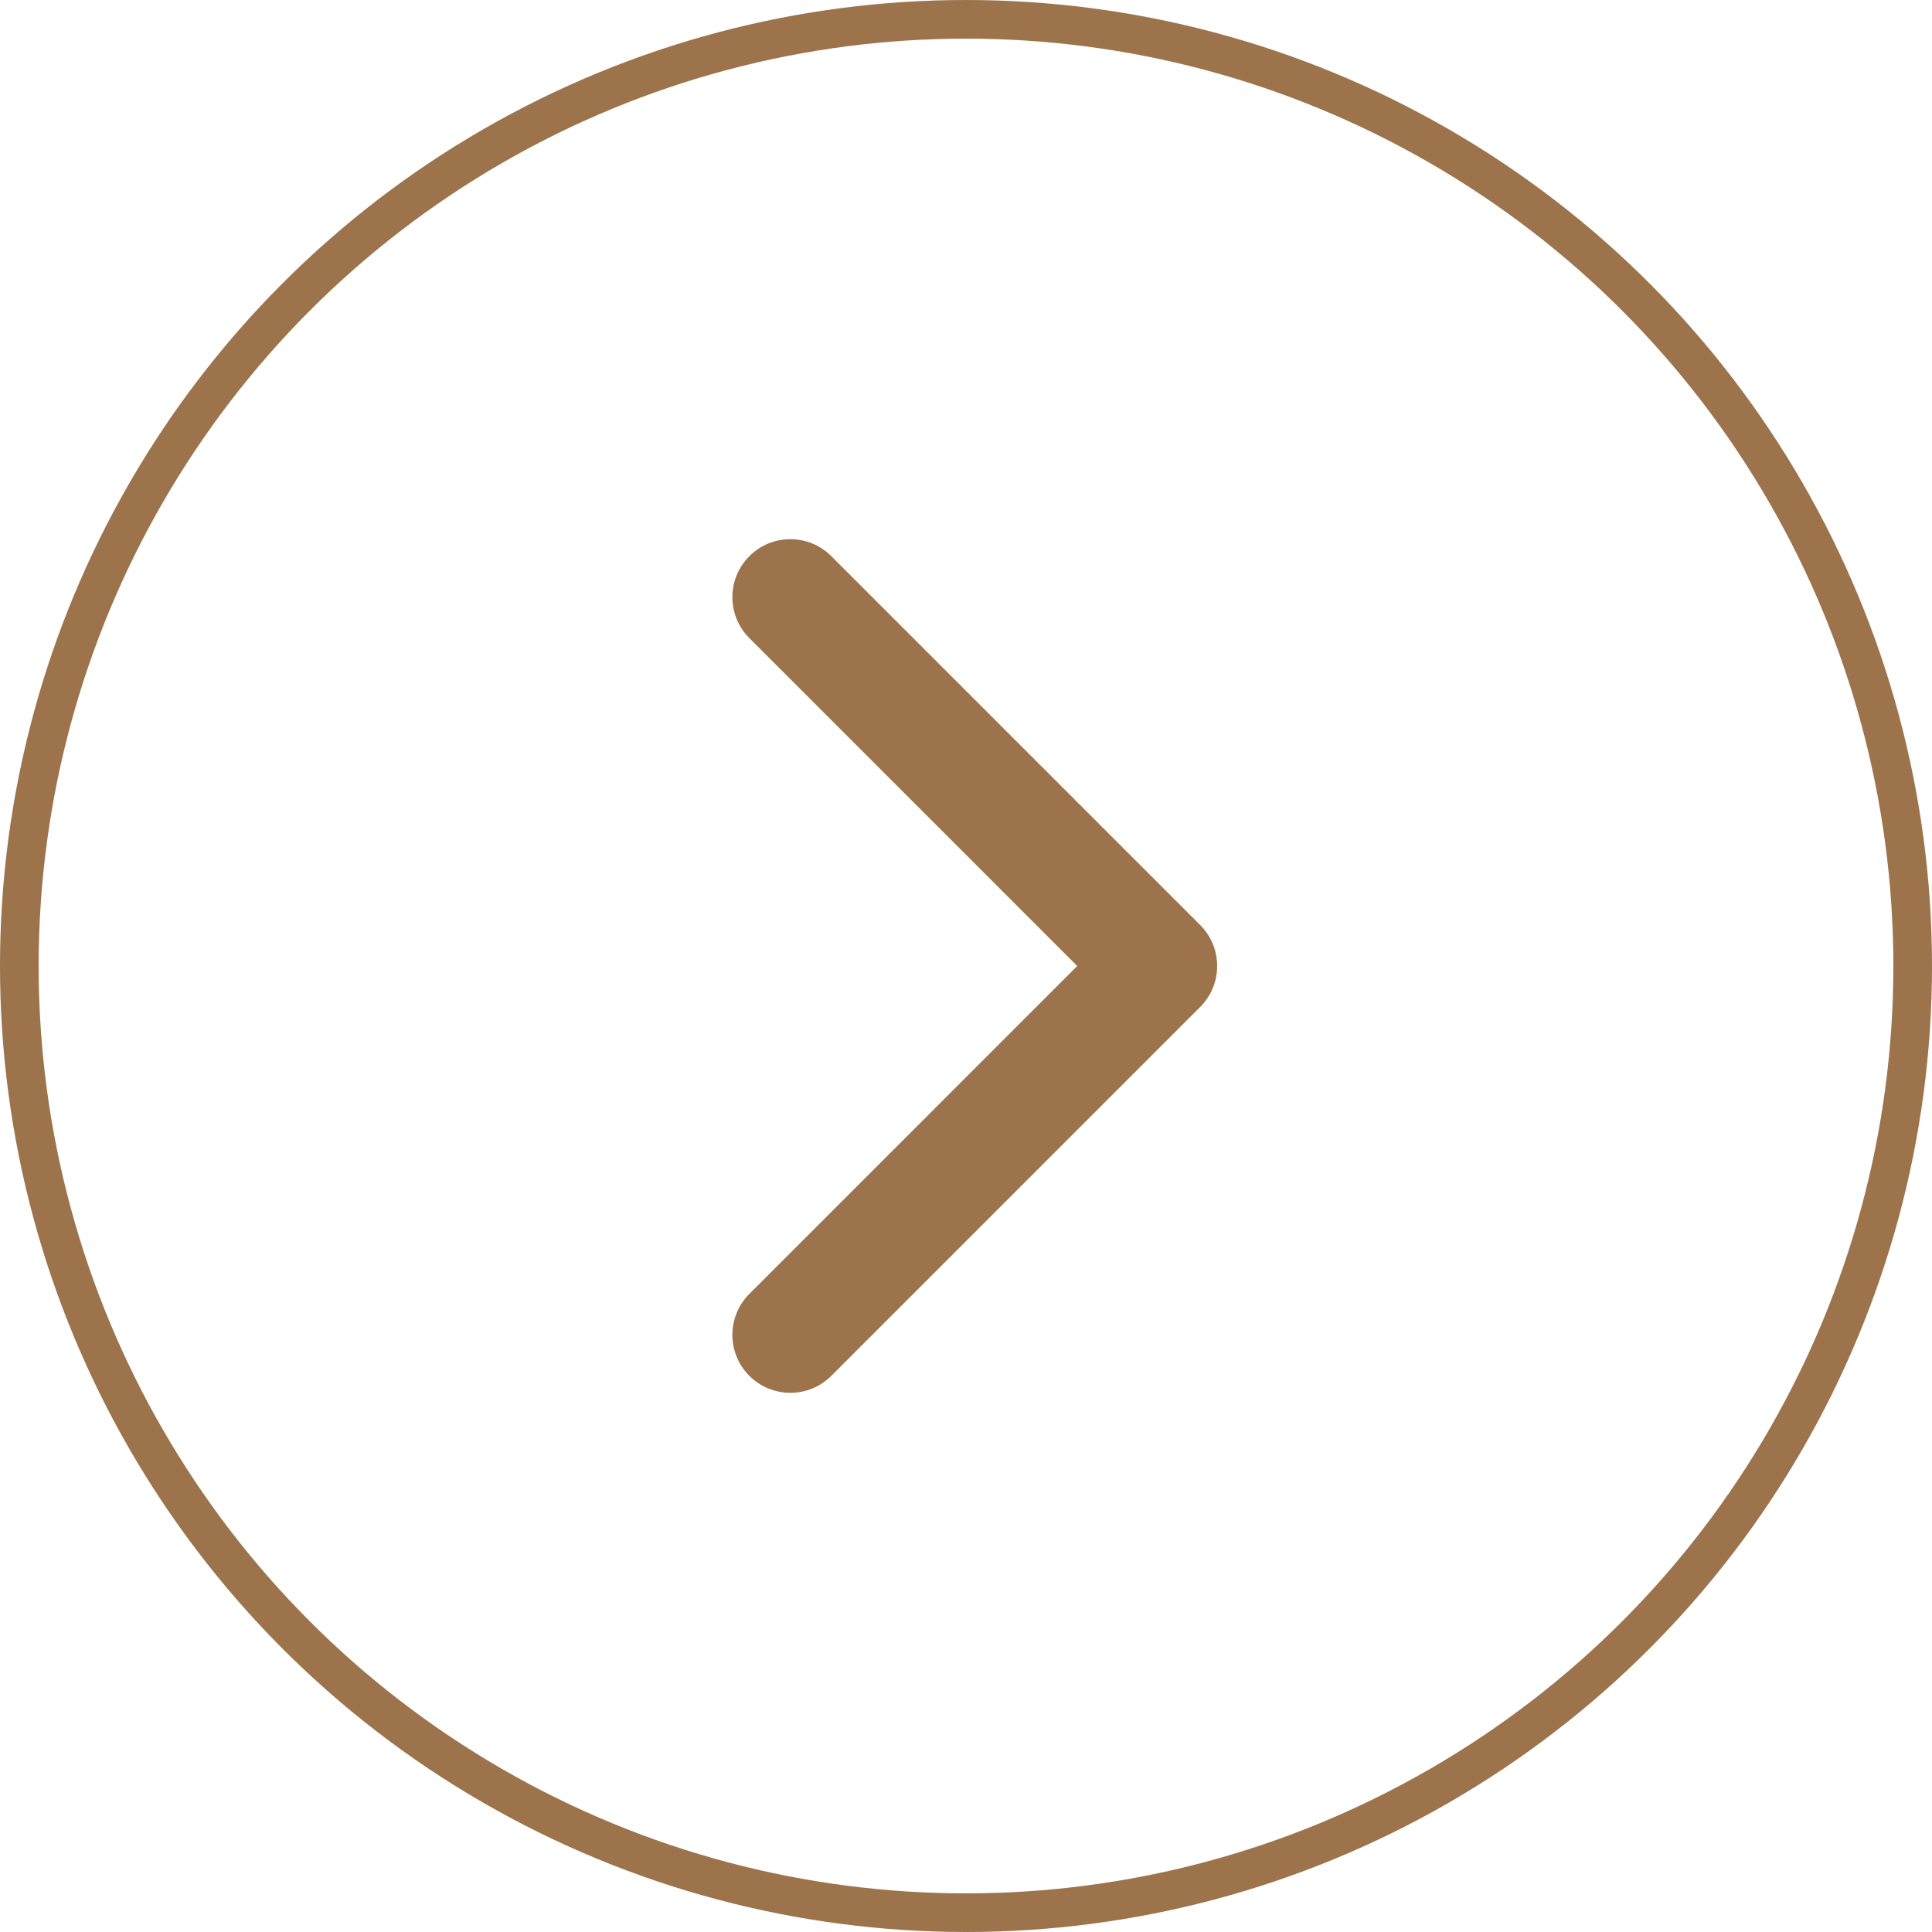 <?xml version="1.0" encoding="UTF-8"?> <svg xmlns="http://www.w3.org/2000/svg" width="100" height="100" viewBox="0 0 100 100" fill="none"><circle cx="50" cy="50" r="49" stroke="#9D734C" stroke-width="2"></circle><path d="M62.121 52.121C63.293 50.95 63.293 49.05 62.121 47.879L43.029 28.787C41.858 27.615 39.958 27.615 38.787 28.787C37.615 29.958 37.615 31.858 38.787 33.029L55.757 50L38.787 66.971C37.615 68.142 37.615 70.042 38.787 71.213C39.958 72.385 41.858 72.385 43.029 71.213L62.121 52.121ZM58 50L58 53L60 53L60 50L60 47L58 47L58 50Z" fill="#9D734C"></path></svg> 